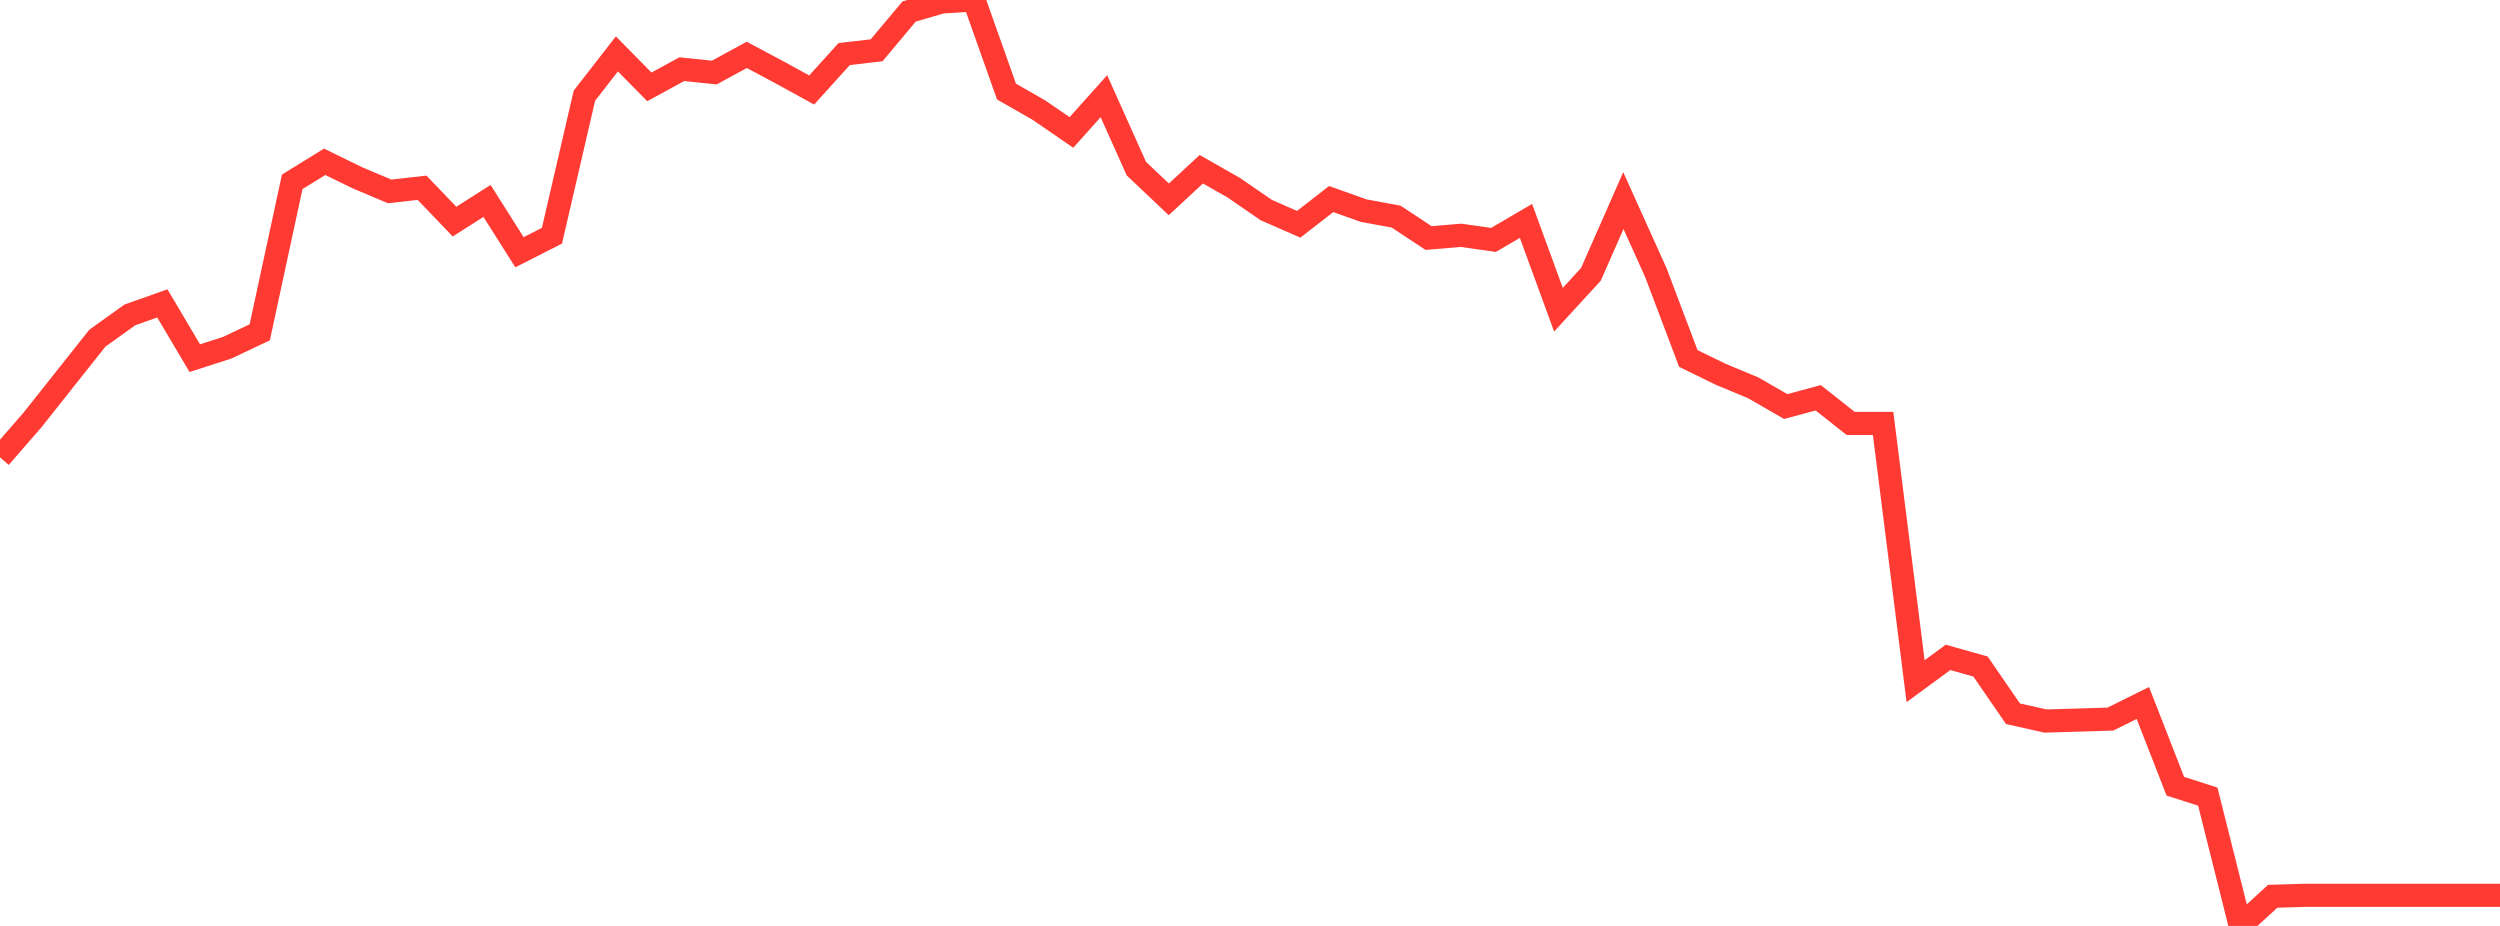 <?xml version="1.0" standalone="no"?>
<!DOCTYPE svg PUBLIC "-//W3C//DTD SVG 1.1//EN" "http://www.w3.org/Graphics/SVG/1.1/DTD/svg11.dtd">

<svg width="135" height="50" viewBox="0 0 135 50" preserveAspectRatio="none" 
  xmlns="http://www.w3.org/2000/svg"
  xmlns:xlink="http://www.w3.org/1999/xlink">


<polyline points="0.0, 24.695 1.753, 22.68 3.506, 20.47 5.26, 18.259 7.013, 17.004 8.766, 16.383 10.519, 19.341 12.273, 18.775 14.026, 17.945 15.779, 9.82 17.532, 8.737 19.286, 9.595 21.039, 10.336 22.792, 10.139 24.545, 11.967 26.299, 10.85 28.052, 13.621 29.805, 12.73 31.558, 5.167 33.312, 2.911 35.065, 4.691 36.818, 3.735 38.571, 3.918 40.325, 2.963 42.078, 3.898 43.831, 4.86 45.584, 2.92 47.338, 2.715 49.091, 0.622 50.844, 0.107 52.597, 0.0 54.351, 4.944 56.104, 5.948 57.857, 7.153 59.61, 5.194 61.364, 9.107 63.117, 10.765 64.87, 9.139 66.623, 10.136 68.377, 11.343 70.13, 12.111 71.883, 10.749 73.636, 11.374 75.39, 11.697 77.143, 12.855 78.896, 12.706 80.649, 12.956 82.403, 11.93 84.156, 16.725 85.909, 14.815 87.662, 10.832 89.416, 14.721 91.169, 19.358 92.922, 20.213 94.675, 20.943 96.429, 21.954 98.182, 21.48 99.935, 22.865 101.688, 22.865 103.442, 36.784 105.195, 35.498 106.948, 35.993 108.701, 38.542 110.455, 38.936 112.208, 38.885 113.961, 38.831 115.714, 37.961 117.468, 42.456 119.221, 43.018 120.974, 50.0 122.727, 48.4 124.481, 48.347 126.234, 48.347 127.987, 48.347 129.74, 48.347 131.494, 48.347 133.247, 48.347 135.0, 48.347" fill="none" stroke="#ff3a33" stroke-width="1.25"/>

</svg>